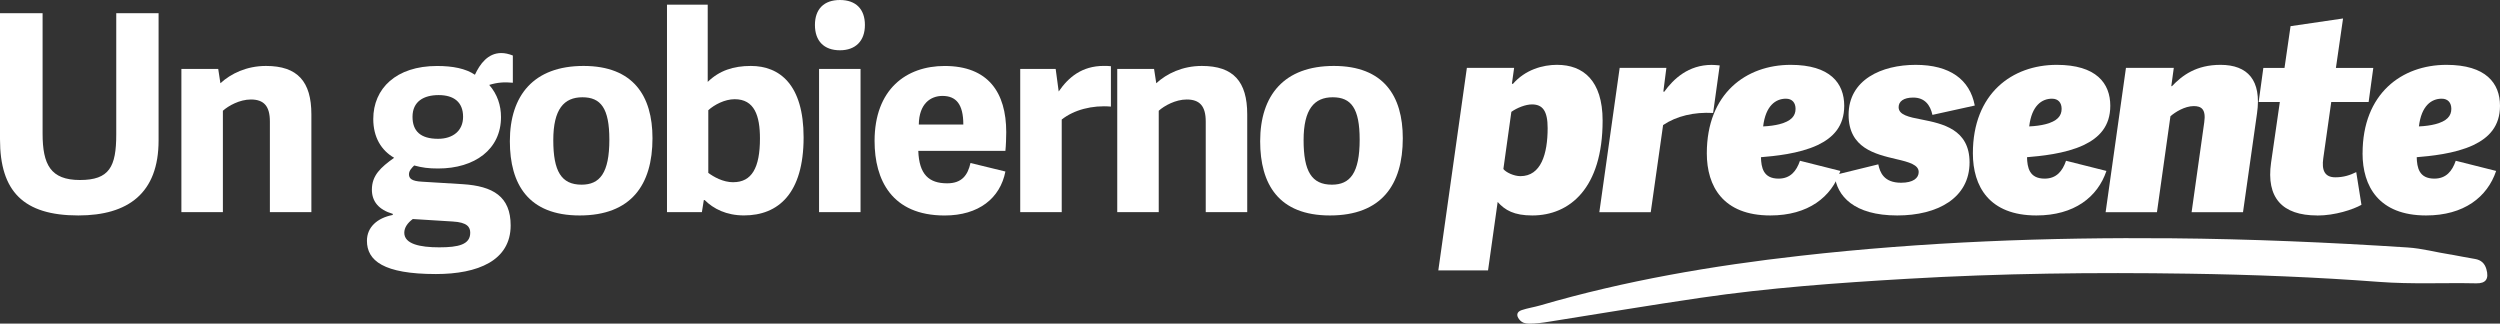 <?xml version="1.0" encoding="UTF-8"?>
<svg id="uuid-5b28016a-b038-477c-95f6-c619e7ae6fee" data-name="Capa 2" xmlns="http://www.w3.org/2000/svg" viewBox="0 0 686.22 88.82">
  <rect x="0" y="0" width="686.22" height="88.82" fill="#333333" stroke="none"/>
  <g id="uuid-a0fc1f4f-c632-49d9-a36b-8daef39f3d9a" data-name="Capa 1">
    <g>
      <g>
        <path d="m31.91,36.89V3.62h11.62v34.93c0,14.48-8.37,20.59-22.03,20.59C6.41,59.14,0,52.5,0,38.24V3.62h11.69v33.04c0,8.52,2.19,12.75,10.26,12.75s9.96-3.62,9.96-12.52Z" fill="#fff"/>
        <path d="m74.08,58.23v-24.89c0-4.22-1.66-6.03-5.21-6.03-3.09,0-6.18,1.73-7.69,3.09v27.83h-11.39V18.93h10.11l.6,3.92c2.87-2.64,7.17-4.75,12.52-4.75,8.67,0,12.45,4.3,12.45,13.28v26.85h-11.39Z" fill="#fff"/>
        <path d="m130.36,20.52c1.36-2.94,3.55-5.96,7.24-5.96.98,0,2.04.23,3.17.68v7.47c-2.34-.23-4.3-.08-6.49.6,2.26,2.57,3.24,5.66,3.24,8.83,0,8.83-7.17,14.11-17.27,14.11-2.64,0-4.38-.23-6.56-.83-.68.68-1.43,1.43-1.43,2.41,0,1.13.68,1.89,3.55,2.04l11.16.68c8.37.53,13.2,3.39,13.2,11.32,0,9.66-8.98,13.35-20.52,13.35-14.41,0-18.93-3.7-18.93-9.13,0-3.7,2.79-6.26,7.09-7.09v-.3c-3.85-1.13-5.73-3.39-5.73-6.64,0-3.92,2.41-6.11,6.11-8.75-3.55-2.04-5.73-5.66-5.73-10.64,0-8.37,6.26-14.56,17.5-14.56,4.3,0,7.84.68,10.41,2.41Zm-6.11,40.28l-10.94-.68c-1.43,1.06-2.34,2.34-2.34,3.77,0,3.09,4.3,4,9.58,4s8.52-.75,8.52-4c0-1.51-.75-2.87-4.83-3.09Zm-3.85-34.7c-4.07,0-7.17,1.73-7.17,5.96,0,3.92,2.19,6.04,7.01,6.04,4.07,0,6.87-2.19,6.87-6.04,0-4.07-2.57-5.96-6.71-5.96Z" fill="#fff"/>
        <path d="m139.95,38.77c0-12.6,6.56-20.67,20.22-20.67s18.93,8.22,18.93,19.84c0,12.82-5.88,21.2-19.99,21.2s-19.16-8.6-19.16-20.37Zm27.31-.45c0-8.6-2.34-11.62-7.39-11.62s-8,3.24-8,11.77,2.19,12.22,7.77,12.22c4.98,0,7.62-3.17,7.62-12.37Z" fill="#fff"/>
        <path d="m183.1,1.28h11.16v21.2c3.17-3.09,7.02-4.38,11.84-4.38,7.92,0,14.48,5.13,14.48,19.61,0,15.39-6.94,21.42-16.37,21.42-4.83,0-8.37-1.81-10.79-4.22h-.23l-.53,3.32h-9.58V1.28Zm18.18,48.73c5.05,0,7.32-3.92,7.32-11.99,0-6.26-1.51-10.79-6.94-10.79-2.72,0-5.58,1.51-7.24,3.02v17.2c1.43,1.06,4,2.57,6.86,2.57Z" fill="#fff"/>
        <path d="m230.55,13.8c-4.38,0-6.86-2.56-6.86-6.94s2.49-6.86,6.86-6.86,6.86,2.49,6.86,6.86-2.56,6.94-6.86,6.94Zm-5.73,44.43V18.93h11.39v39.3h-11.39Z" fill="#fff"/>
        <path d="m240.06,38.7c0-14.18,8.67-20.59,19.24-20.59,11.92,0,16.9,7.24,16.9,18.18,0,1.28-.08,3.77-.23,5.13h-23.91c.23,6.49,2.94,8.9,7.92,8.9,4.07,0,5.66-2.26,6.41-5.58l9.58,2.34c-1.43,7.32-7.32,12.07-16.67,12.07-14.56,0-19.24-9.81-19.24-20.44Zm18.63-12.37c-3.24,0-6.41,2.11-6.49,7.85h12.22c0-5.66-2.04-7.85-5.73-7.85Z" fill="#fff"/>
        <path d="m291.43,32.81v25.42h-11.39V18.93h9.73l.83,6.18c2.64-3.85,6.34-7.02,12.37-7.02.6,0,1.28,0,1.96.08v11.09c-5.13-.45-10.18.91-13.5,3.55Z" fill="#fff"/>
        <path d="m330.96,58.23v-24.89c0-4.22-1.66-6.03-5.21-6.03-3.09,0-6.18,1.73-7.69,3.09v27.83h-11.39V18.93h10.11l.6,3.92c2.87-2.64,7.17-4.75,12.52-4.75,8.67,0,12.45,4.3,12.45,13.28v26.85h-11.39Z" fill="#fff"/>
        <path d="m345.9,38.77c0-12.6,6.56-20.67,20.22-20.67s18.93,8.22,18.93,19.84c0,12.82-5.88,21.2-19.99,21.2s-19.16-8.6-19.16-20.37Zm27.31-.45c0-8.6-2.34-11.62-7.39-11.62s-8,3.24-8,11.77,2.19,12.22,7.77,12.22c4.98,0,7.62-3.17,7.62-12.37Z" fill="#fff"/>
        <path d="m427.45,17.8c7.02,0,12.45,4.22,12.45,15.31,0,18.56-9.05,26.03-19.31,26.03-4.98,0-7.47-1.43-9.5-3.7l-2.64,18.78h-13.65l7.84-55.6h12.97l-.6,4.3.23.15c3.39-3.92,8.15-5.28,12.22-5.28Zm-6.94,10.86c-1.74,0-4.07.91-5.66,2.04l-2.19,15.69c.68.91,2.87,1.96,4.68,1.96,5.66,0,7.47-6.11,7.47-13.2,0-4.68-1.36-6.49-4.3-6.49Z" fill="#fff"/>
        <path d="m439,58.23l5.58-39.6h12.82l-.83,6.49c.08,0,.15.08.23.08,2.56-3.55,6.64-7.39,13.05-7.39.68,0,1.43.08,2.19.15l-1.81,13.05c-5.21-.3-10.03.83-13.73,3.32l-3.39,23.91h-14.11Z" fill="#fff"/>
        <path d="m468.5,42.09c0-16.44,10.79-24.29,23.01-24.29,10.86,0,14.71,5.05,14.71,11.24,0,5.58-3.02,8.75-7.32,10.79-5.13,2.41-11.99,3.02-15.54,3.32.08,2.79.6,5.88,4.83,5.88,3.24,0,4.9-2.04,5.88-4.9l11.09,2.79c-2.41,7.17-8.83,12.22-19.23,12.22-12.97,0-17.43-8-17.43-17.05Zm15.46-7.39c1.81-.08,3.24-.3,4.45-.6,3.24-.83,4.45-2.26,4.45-4.22,0-1.66-.91-2.79-2.64-2.79-2.79,0-5.58,1.89-6.26,7.62Z" fill="#fff"/>
        <path d="m542.05,28.97l-11.62,2.56c-.6-2.71-2.11-4.75-5.28-4.75-2.64,0-4,1.06-4,2.64,0,2.11,2.79,2.72,6.34,3.39,5.66,1.13,13.13,2.64,13.13,11.77,0,9.81-8.83,14.56-19.84,14.56-11.92,0-16.6-5.36-17.2-11.09l11.99-2.94c.45,2.19,1.51,5.05,6.26,5.05,3.32,0,4.83-1.28,4.83-2.94,0-1.96-2.56-2.72-6.19-3.55-5.73-1.36-13.05-3.02-13.05-12.14,0-9.66,9.05-13.73,18.41-13.73s14.86,4,16.22,11.16Z" fill="#fff"/>
        <path d="m541.53,42.09c0-16.44,10.79-24.29,23.01-24.29,10.86,0,14.71,5.05,14.71,11.24,0,5.58-3.02,8.75-7.32,10.79-5.13,2.41-11.99,3.02-15.54,3.32.08,2.79.6,5.88,4.83,5.88,3.24,0,4.9-2.04,5.88-4.9l11.09,2.79c-2.41,7.17-8.83,12.22-19.23,12.22-12.97,0-17.43-8-17.43-17.05Zm15.46-7.39c1.81-.08,3.24-.3,4.45-.6,3.24-.83,4.45-2.26,4.45-4.22,0-1.66-.91-2.79-2.64-2.79-2.79,0-5.58,1.89-6.26,7.62Z" fill="#fff"/>
        <path d="m577.97,58.23l5.58-39.6h13.13l-.68,4.98c.08,0,.08.07.15.07,2.87-3.02,6.71-5.88,13.35-5.88,7.47,0,11.32,4.22,10.03,13.28l-3.85,27.16h-14.11l3.47-24.67c.53-3.62-.83-4.45-2.87-4.45-2.49,0-5.13,1.66-6.41,2.79l-3.7,26.33h-14.11Z" fill="#fff"/>
        <path d="m636.05,59.14c-9.66,0-14.03-4.9-12.67-14.48l2.41-16.67h-5.81l1.28-9.35h5.81l1.66-11.46,14.41-2.11-1.96,13.58h10.26l-1.28,9.35h-10.26l-2.19,15.46c-.45,3.17.3,5.21,3.32,5.21,2.26,0,4.07-.6,5.73-1.43l1.43,8.98c-2.26,1.28-7.24,2.94-12.14,2.94Z" fill="#fff"/>
        <path d="m648.5,42.09c0-16.44,10.79-24.29,23.01-24.29,10.86,0,14.71,5.05,14.71,11.24,0,5.58-3.02,8.75-7.32,10.79-5.13,2.41-11.99,3.02-15.54,3.32.08,2.79.6,5.88,4.83,5.88,3.24,0,4.9-2.04,5.88-4.9l11.09,2.79c-2.41,7.17-8.83,12.22-19.24,12.22-12.97,0-17.43-8-17.43-17.05Zm15.46-7.39c1.81-.08,3.24-.3,4.45-.6,3.24-.83,4.45-2.26,4.45-4.22,0-1.66-.91-2.79-2.64-2.79-2.79,0-5.58,1.89-6.26,7.62Z" fill="#fff"/>
      </g>
      <path d="m672.71,69.86c2.22.41,4.43.85,6.65,1.22,1.67.28,2.68,1.21,3.13,2.83.73,2.59-.11,3.92-2.78,3.86-8.87-.19-17.72.28-26.6-.39-17.45-1.32-34.93-2-52.43-2.26-25.75-.39-51.49-.1-77.2,1.41-18.96,1.11-37.92,2.46-56.73,5.22-13.85,2.03-27.66,4.34-41.48,6.54-1.86.3-3.7.56-5.59.55-1.08,0-1.96-.29-2.64-1.13-.91-1.12-.73-2.13.65-2.59,1.65-.55,3.4-.8,5.08-1.29,23.37-6.82,47.27-10.9,71.41-13.62,33.84-3.82,67.82-5.1,101.86-4.8,21.64.19,43.25,1.12,64.84,2.52,4.02.26,7.89,1.35,11.85,1.95Z" fill="#fff"/>
    </g>
  </g>
</svg>